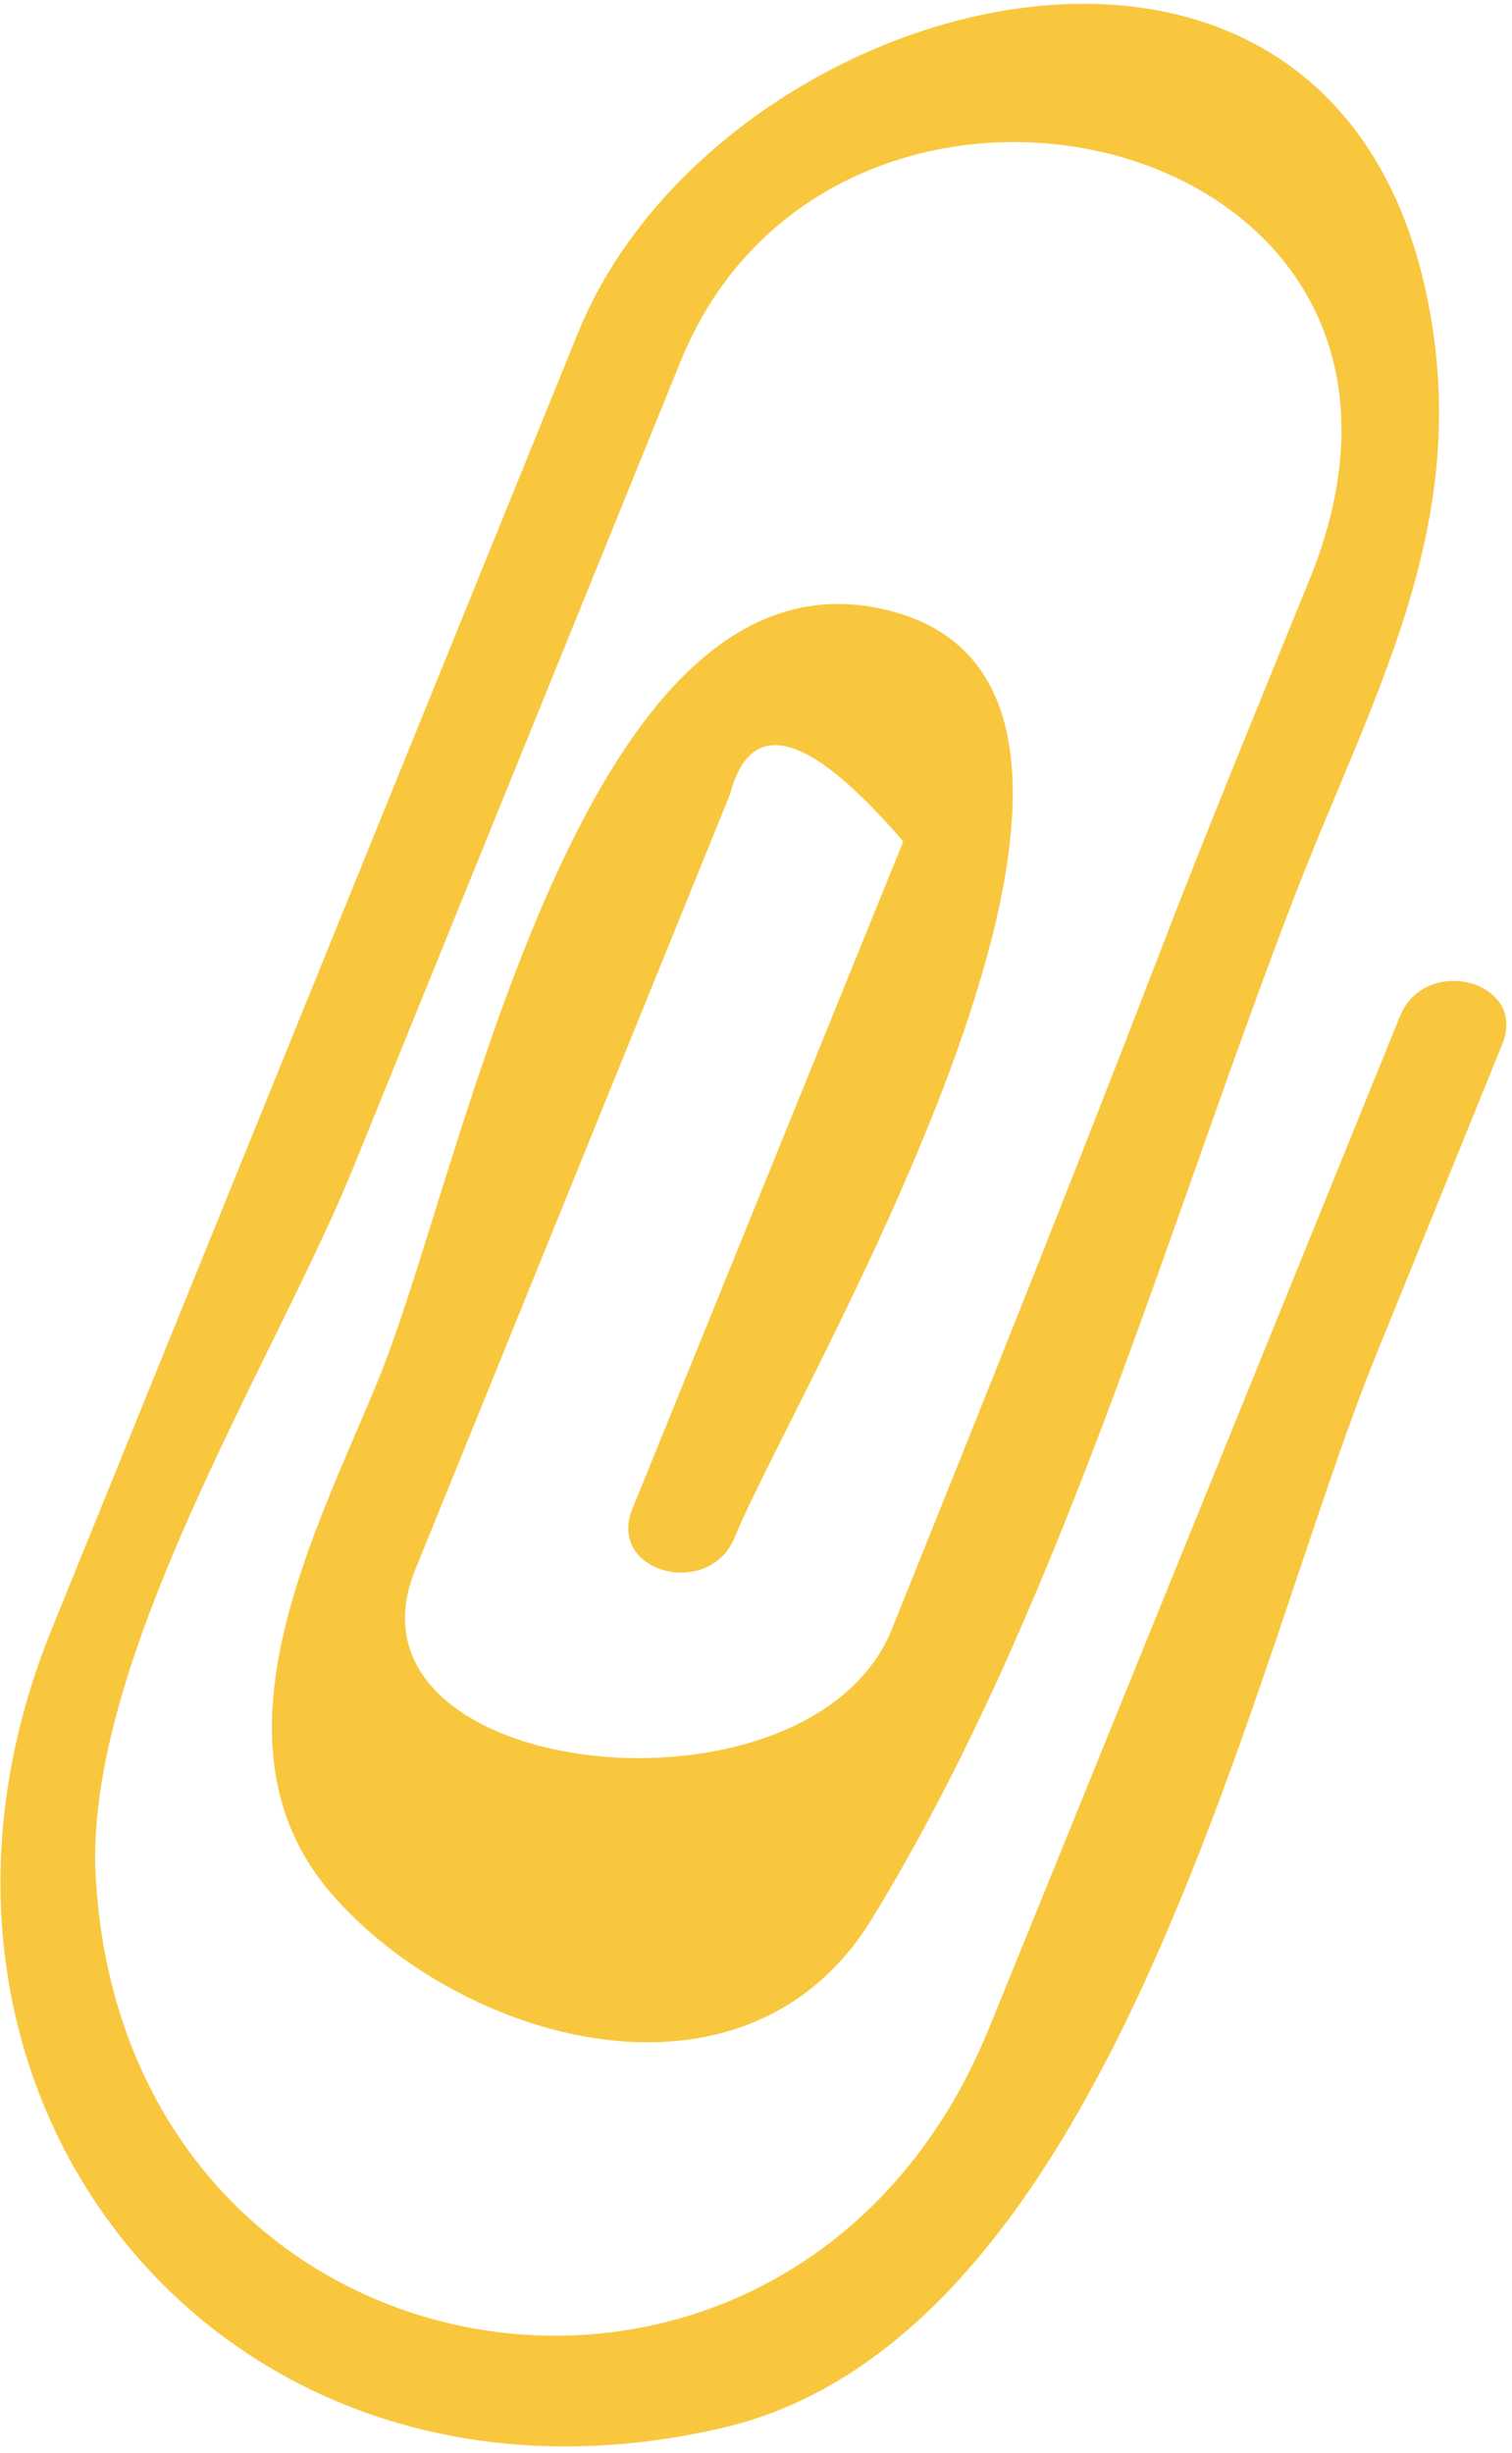 <?xml version="1.0" encoding="UTF-8"?> <svg xmlns="http://www.w3.org/2000/svg" width="177" height="287" viewBox="0 0 177 287" fill="none"> <path d="M163.879 118.926C153.064 145.557 142.249 172.187 131.434 198.802C126.225 211.636 121.017 224.471 115.792 237.289C92.984 293.453 14.741 281.132 11.207 219.679C9.748 194.374 32.323 158.872 41.314 136.735C54.103 105.245 66.892 73.755 79.681 42.266C97.993 -2.821 174.644 15.237 153.329 67.736C147.375 82.378 141.337 96.987 135.664 111.745C125.512 138.128 114.979 164.377 104.413 190.61C94.775 214.538 38.56 208.419 48.612 183.662C52.178 174.89 55.745 166.118 59.312 157.33C62.894 148.491 66.494 139.653 70.076 130.815C73.709 121.877 77.342 112.923 80.975 103.985C82.468 100.287 83.977 96.606 85.47 92.908C87.908 83.738 94.659 85.595 105.74 98.463C95.173 124.497 84.591 150.531 74.025 176.565C71.006 183.994 83.048 187.194 86.017 179.865C93.067 162.503 142.033 81.881 104.612 71.583C68.252 61.584 54.468 136.403 44.399 161.16C37.233 178.82 23.515 203.71 38.693 221.453C53.456 238.698 87.178 248.913 102.124 224.438C124.003 188.621 136.327 144.479 151.355 105.361C160.462 81.715 172.106 62.248 167.362 36.313C156.862 -21.194 84.077 -1.445 67.671 38.933C47.136 89.509 26.584 140.068 6.049 190.643C-16.145 245.265 26.219 297.714 84.64 284.067C130.289 273.405 146.446 194.59 161.059 158.623C165.986 146.485 170.929 134.347 175.855 122.192C178.891 114.796 166.848 111.596 163.879 118.926Z" fill="#F9C73D"></path> </svg> 